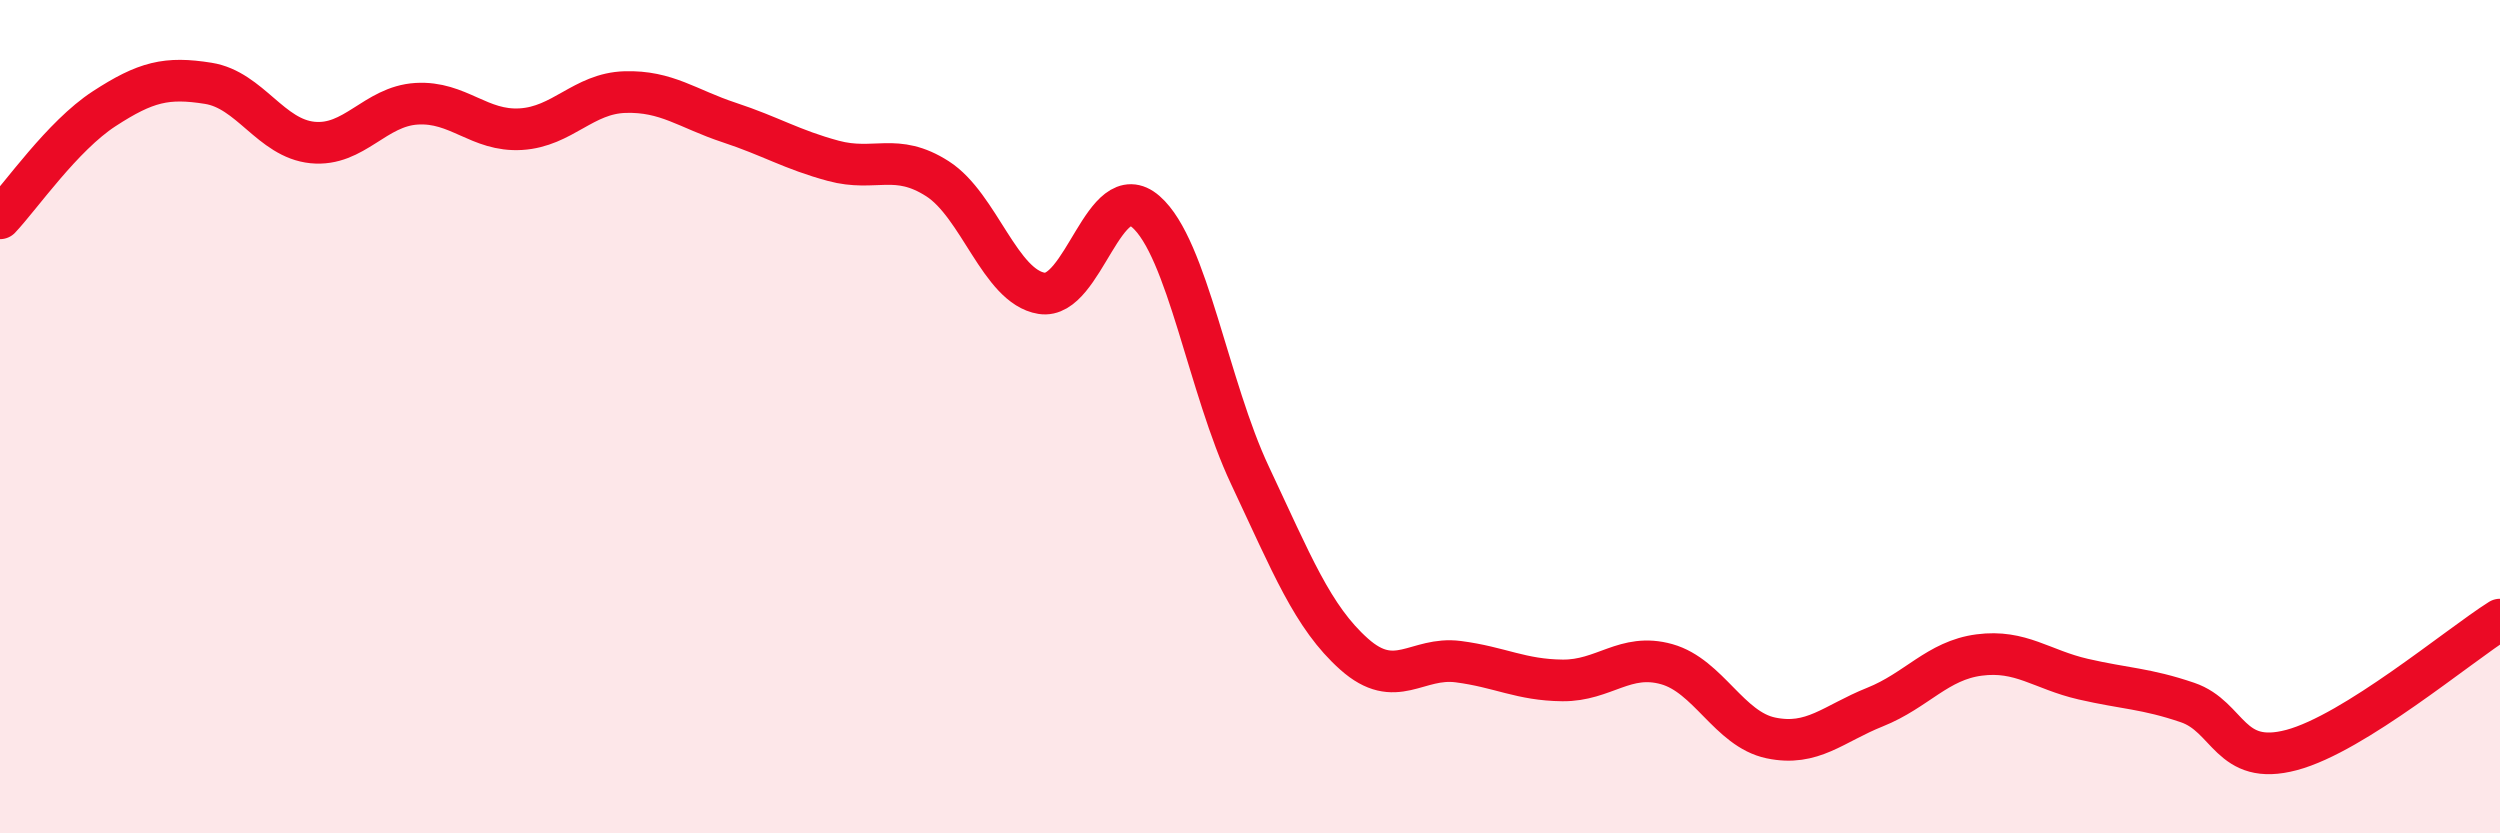 
    <svg width="60" height="20" viewBox="0 0 60 20" xmlns="http://www.w3.org/2000/svg">
      <path
        d="M 0,5.24 C 0.5,4.71 1.5,3.26 2.5,2.61 C 3.5,1.96 4,1.84 5,2 C 6,2.16 6.5,3.32 7.5,3.42 C 8.5,3.52 9,2.55 10,2.49 C 11,2.43 11.5,3.16 12.5,3.1 C 13.5,3.04 14,2.24 15,2.21 C 16,2.18 16.5,2.61 17.5,2.94 C 18.5,3.27 19,3.59 20,3.86 C 21,4.13 21.5,3.65 22.5,4.29 C 23.5,4.93 24,6.88 25,7.04 C 26,7.2 26.5,4.21 27.5,5.08 C 28.5,5.95 29,9.29 30,11.41 C 31,13.53 31.5,14.81 32.5,15.7 C 33.5,16.59 34,15.75 35,15.88 C 36,16.01 36.5,16.32 37.5,16.33 C 38.5,16.34 39,15.66 40,15.94 C 41,16.22 41.5,17.5 42.5,17.71 C 43.5,17.92 44,17.37 45,16.97 C 46,16.57 46.5,15.85 47.5,15.72 C 48.5,15.59 49,16.07 50,16.3 C 51,16.53 51.5,16.52 52.5,16.86 C 53.5,17.2 53.5,18.4 55,18 C 56.5,17.6 59,15.5 60,14.87L60 20L0 20Z"
        fill="#EB0A25"
        opacity="0.1"
        stroke-linecap="round"
        stroke-linejoin="round"
      />
      <path
        d="M 0,5.24 C 0.5,4.71 1.5,3.26 2.5,2.61 C 3.5,1.96 4,1.84 5,2 C 6,2.16 6.5,3.32 7.5,3.42 C 8.5,3.52 9,2.55 10,2.49 C 11,2.43 11.5,3.16 12.5,3.1 C 13.5,3.04 14,2.24 15,2.21 C 16,2.18 16.5,2.61 17.5,2.94 C 18.5,3.27 19,3.59 20,3.86 C 21,4.13 21.5,3.65 22.5,4.29 C 23.5,4.93 24,6.88 25,7.04 C 26,7.2 26.5,4.21 27.5,5.08 C 28.5,5.95 29,9.29 30,11.41 C 31,13.53 31.5,14.81 32.5,15.7 C 33.5,16.59 34,15.75 35,15.88 C 36,16.01 36.5,16.32 37.5,16.33 C 38.5,16.34 39,15.66 40,15.94 C 41,16.22 41.5,17.5 42.5,17.71 C 43.5,17.92 44,17.37 45,16.97 C 46,16.57 46.5,15.85 47.5,15.72 C 48.5,15.59 49,16.07 50,16.3 C 51,16.53 51.5,16.52 52.5,16.86 C 53.5,17.2 53.5,18.4 55,18 C 56.5,17.6 59,15.5 60,14.87"
        stroke="#EB0A25"
        stroke-width="1"
        fill="none"
        stroke-linecap="round"
        stroke-linejoin="round"
      />
    </svg>
  